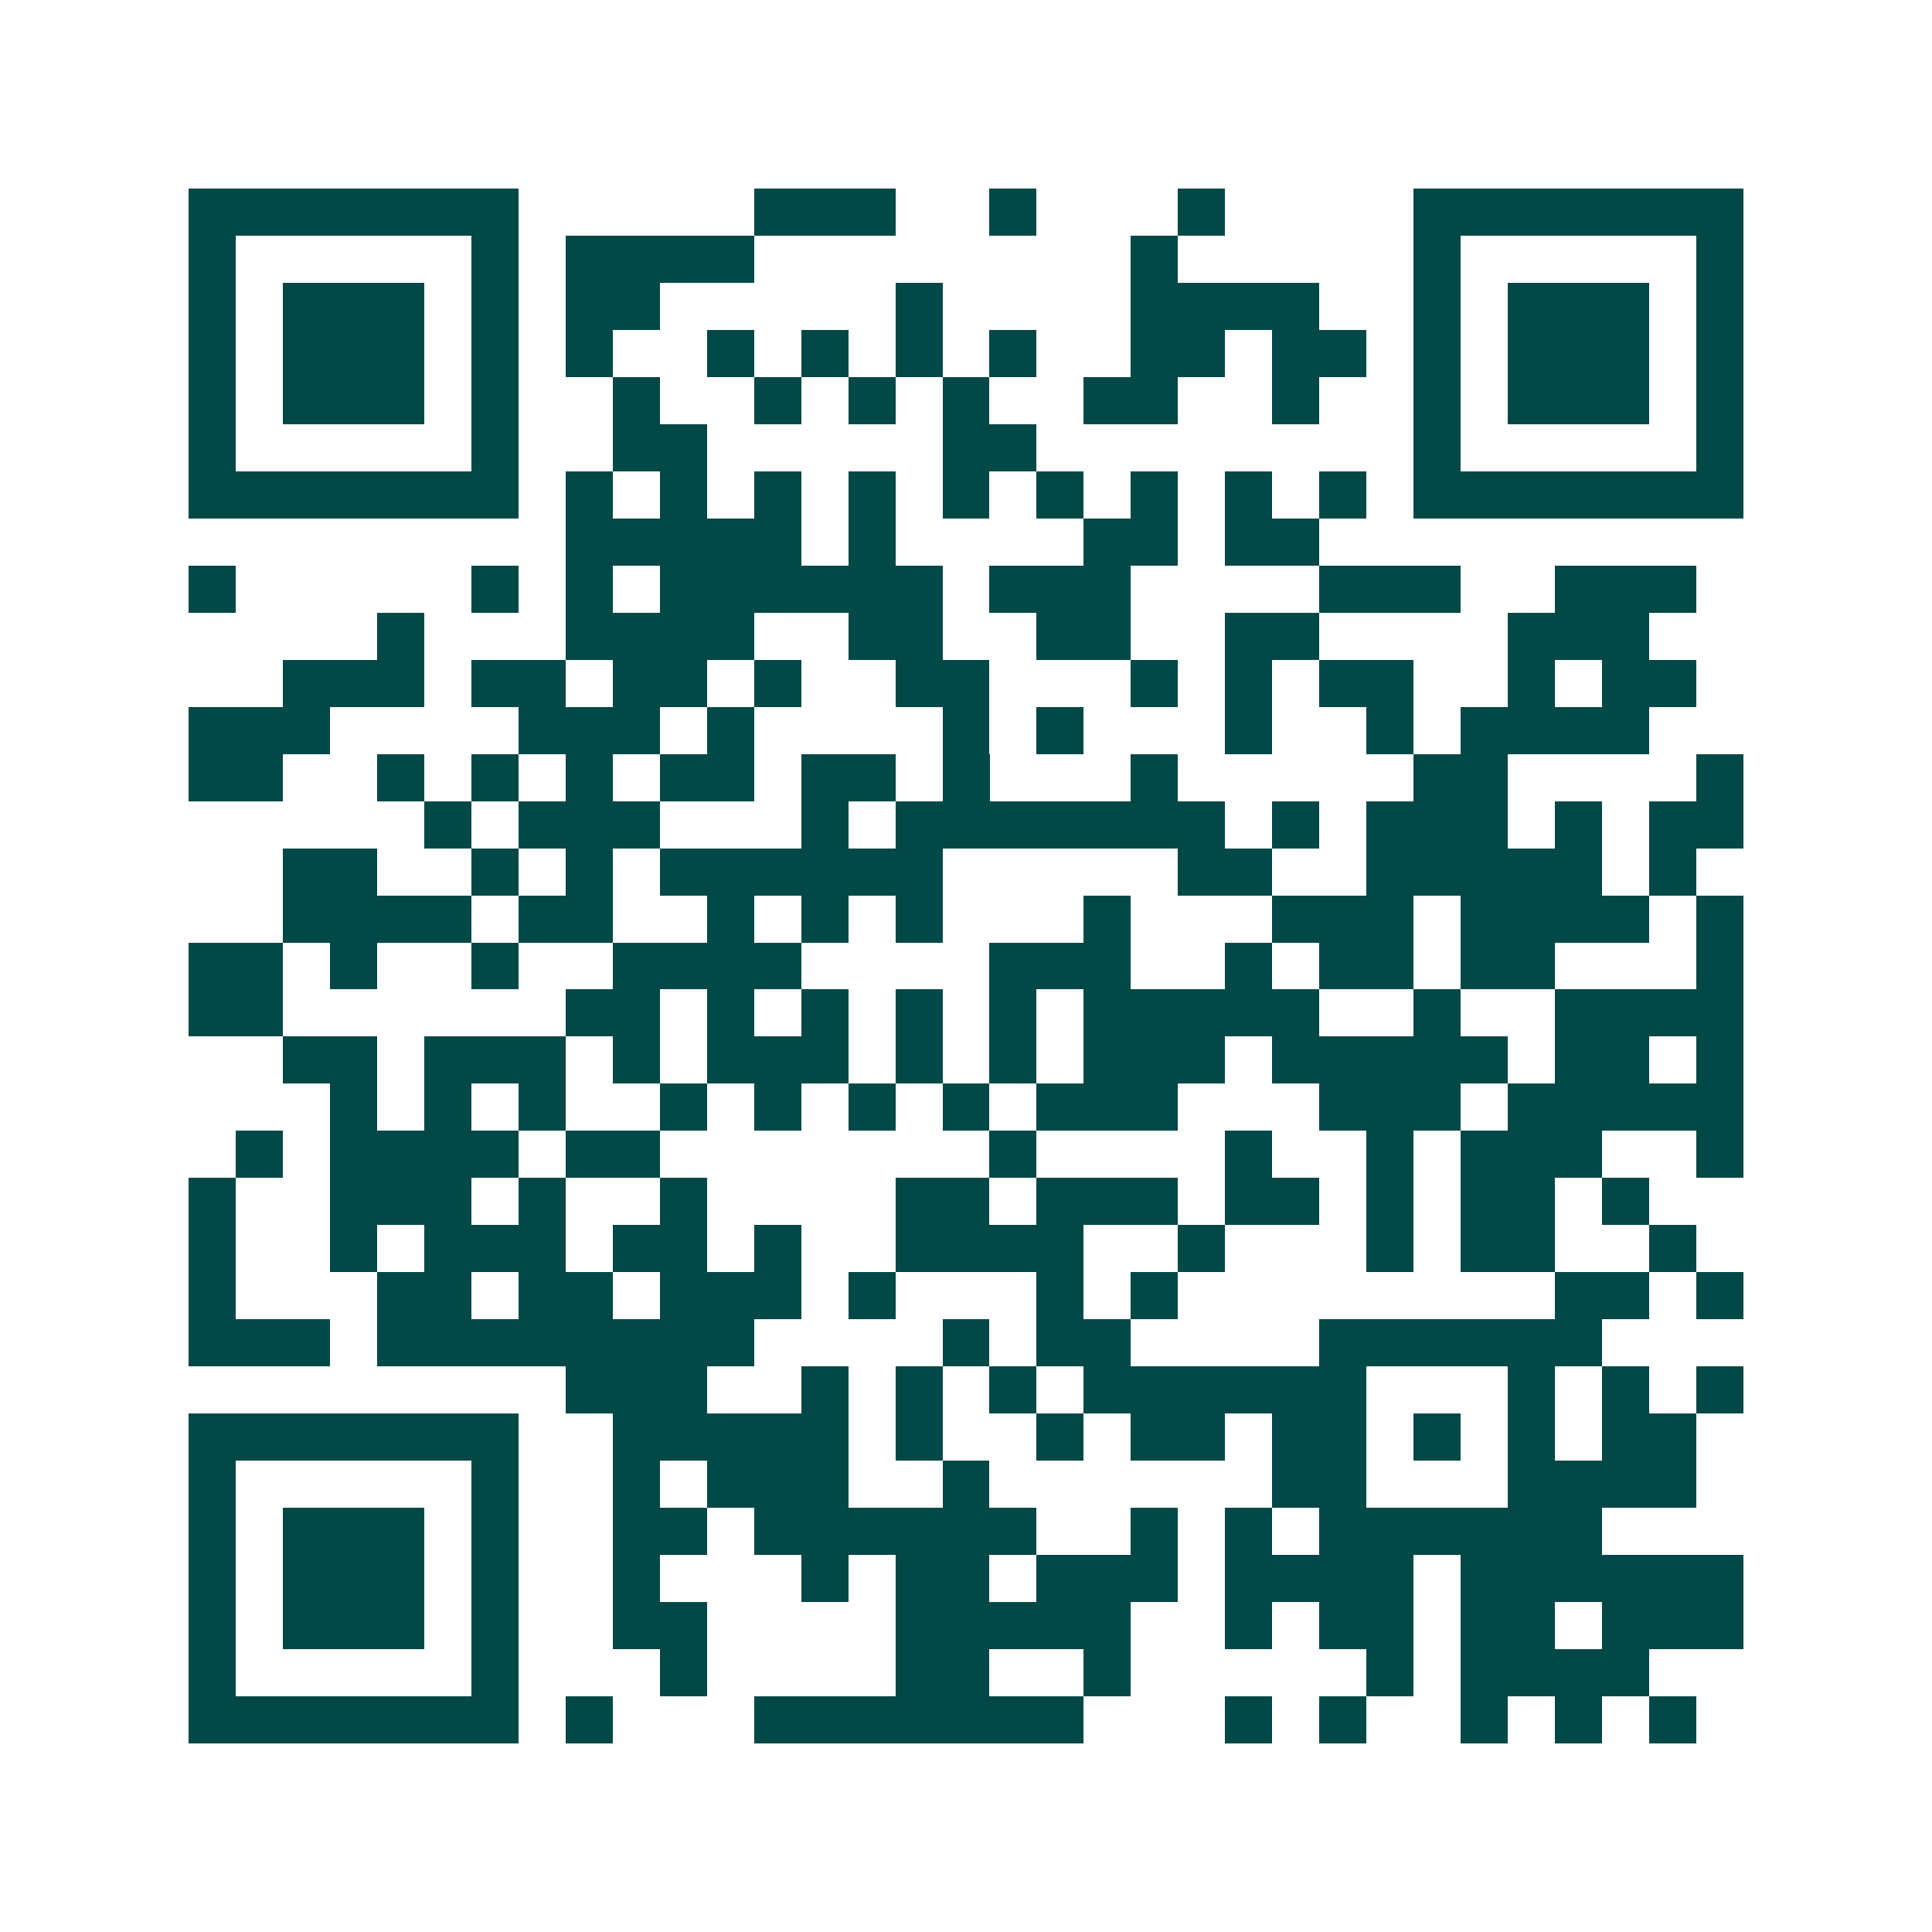 <svg xmlns="http://www.w3.org/2000/svg" width="200" height="200" viewBox="0 0 41 41" shape-rendering="crispEdges"><path fill="#ffffff" d="M0 0h41v41H0z"/><path stroke="#014847" d="M4 4.5h7m5 0h3m2 0h1m3 0h1m4 0h7M4 5.5h1m5 0h1m1 0h4m8 0h1m5 0h1m5 0h1M4 6.5h1m1 0h3m1 0h1m1 0h2m5 0h1m4 0h4m2 0h1m1 0h3m1 0h1M4 7.5h1m1 0h3m1 0h1m1 0h1m2 0h1m1 0h1m1 0h1m1 0h1m2 0h2m1 0h2m1 0h1m1 0h3m1 0h1M4 8.5h1m1 0h3m1 0h1m2 0h1m2 0h1m1 0h1m1 0h1m2 0h2m2 0h1m2 0h1m1 0h3m1 0h1M4 9.5h1m5 0h1m2 0h2m5 0h2m8 0h1m5 0h1M4 10.5h7m1 0h1m1 0h1m1 0h1m1 0h1m1 0h1m1 0h1m1 0h1m1 0h1m1 0h1m1 0h7M12 11.5h5m1 0h1m4 0h2m1 0h2M4 12.5h1m5 0h1m1 0h1m1 0h6m1 0h3m4 0h3m2 0h3M8 13.5h1m3 0h4m2 0h2m2 0h2m2 0h2m4 0h3M6 14.5h3m1 0h2m1 0h2m1 0h1m2 0h2m3 0h1m1 0h1m1 0h2m2 0h1m1 0h2M4 15.5h3m4 0h3m1 0h1m4 0h1m1 0h1m3 0h1m2 0h1m1 0h4M4 16.5h2m2 0h1m1 0h1m1 0h1m1 0h2m1 0h2m1 0h1m3 0h1m5 0h2m4 0h1M9 17.5h1m1 0h3m3 0h1m1 0h7m1 0h1m1 0h3m1 0h1m1 0h2M6 18.5h2m2 0h1m1 0h1m1 0h6m5 0h2m2 0h5m1 0h1M6 19.5h4m1 0h2m2 0h1m1 0h1m1 0h1m3 0h1m3 0h3m1 0h4m1 0h1M4 20.5h2m1 0h1m2 0h1m2 0h4m4 0h3m2 0h1m1 0h2m1 0h2m3 0h1M4 21.5h2m6 0h2m1 0h1m1 0h1m1 0h1m1 0h1m1 0h5m2 0h1m2 0h4M6 22.5h2m1 0h3m1 0h1m1 0h3m1 0h1m1 0h1m1 0h3m1 0h5m1 0h2m1 0h1M7 23.5h1m1 0h1m1 0h1m2 0h1m1 0h1m1 0h1m1 0h1m1 0h3m3 0h3m1 0h5M5 24.5h1m1 0h4m1 0h2m7 0h1m4 0h1m2 0h1m1 0h3m2 0h1M4 25.5h1m2 0h3m1 0h1m2 0h1m4 0h2m1 0h3m1 0h2m1 0h1m1 0h2m1 0h1M4 26.5h1m2 0h1m1 0h3m1 0h2m1 0h1m2 0h4m2 0h1m3 0h1m1 0h2m2 0h1M4 27.5h1m3 0h2m1 0h2m1 0h3m1 0h1m3 0h1m1 0h1m8 0h2m1 0h1M4 28.5h3m1 0h8m4 0h1m1 0h2m4 0h6M12 29.5h3m2 0h1m1 0h1m1 0h1m1 0h6m3 0h1m1 0h1m1 0h1M4 30.5h7m2 0h5m1 0h1m2 0h1m1 0h2m1 0h2m1 0h1m1 0h1m1 0h2M4 31.5h1m5 0h1m2 0h1m1 0h3m2 0h1m6 0h2m3 0h4M4 32.5h1m1 0h3m1 0h1m2 0h2m1 0h6m2 0h1m1 0h1m1 0h6M4 33.5h1m1 0h3m1 0h1m2 0h1m3 0h1m1 0h2m1 0h3m1 0h4m1 0h6M4 34.5h1m1 0h3m1 0h1m2 0h2m4 0h5m2 0h1m1 0h2m1 0h2m1 0h3M4 35.5h1m5 0h1m3 0h1m4 0h2m2 0h1m5 0h1m1 0h4M4 36.5h7m1 0h1m3 0h7m3 0h1m1 0h1m2 0h1m1 0h1m1 0h1"/></svg>
